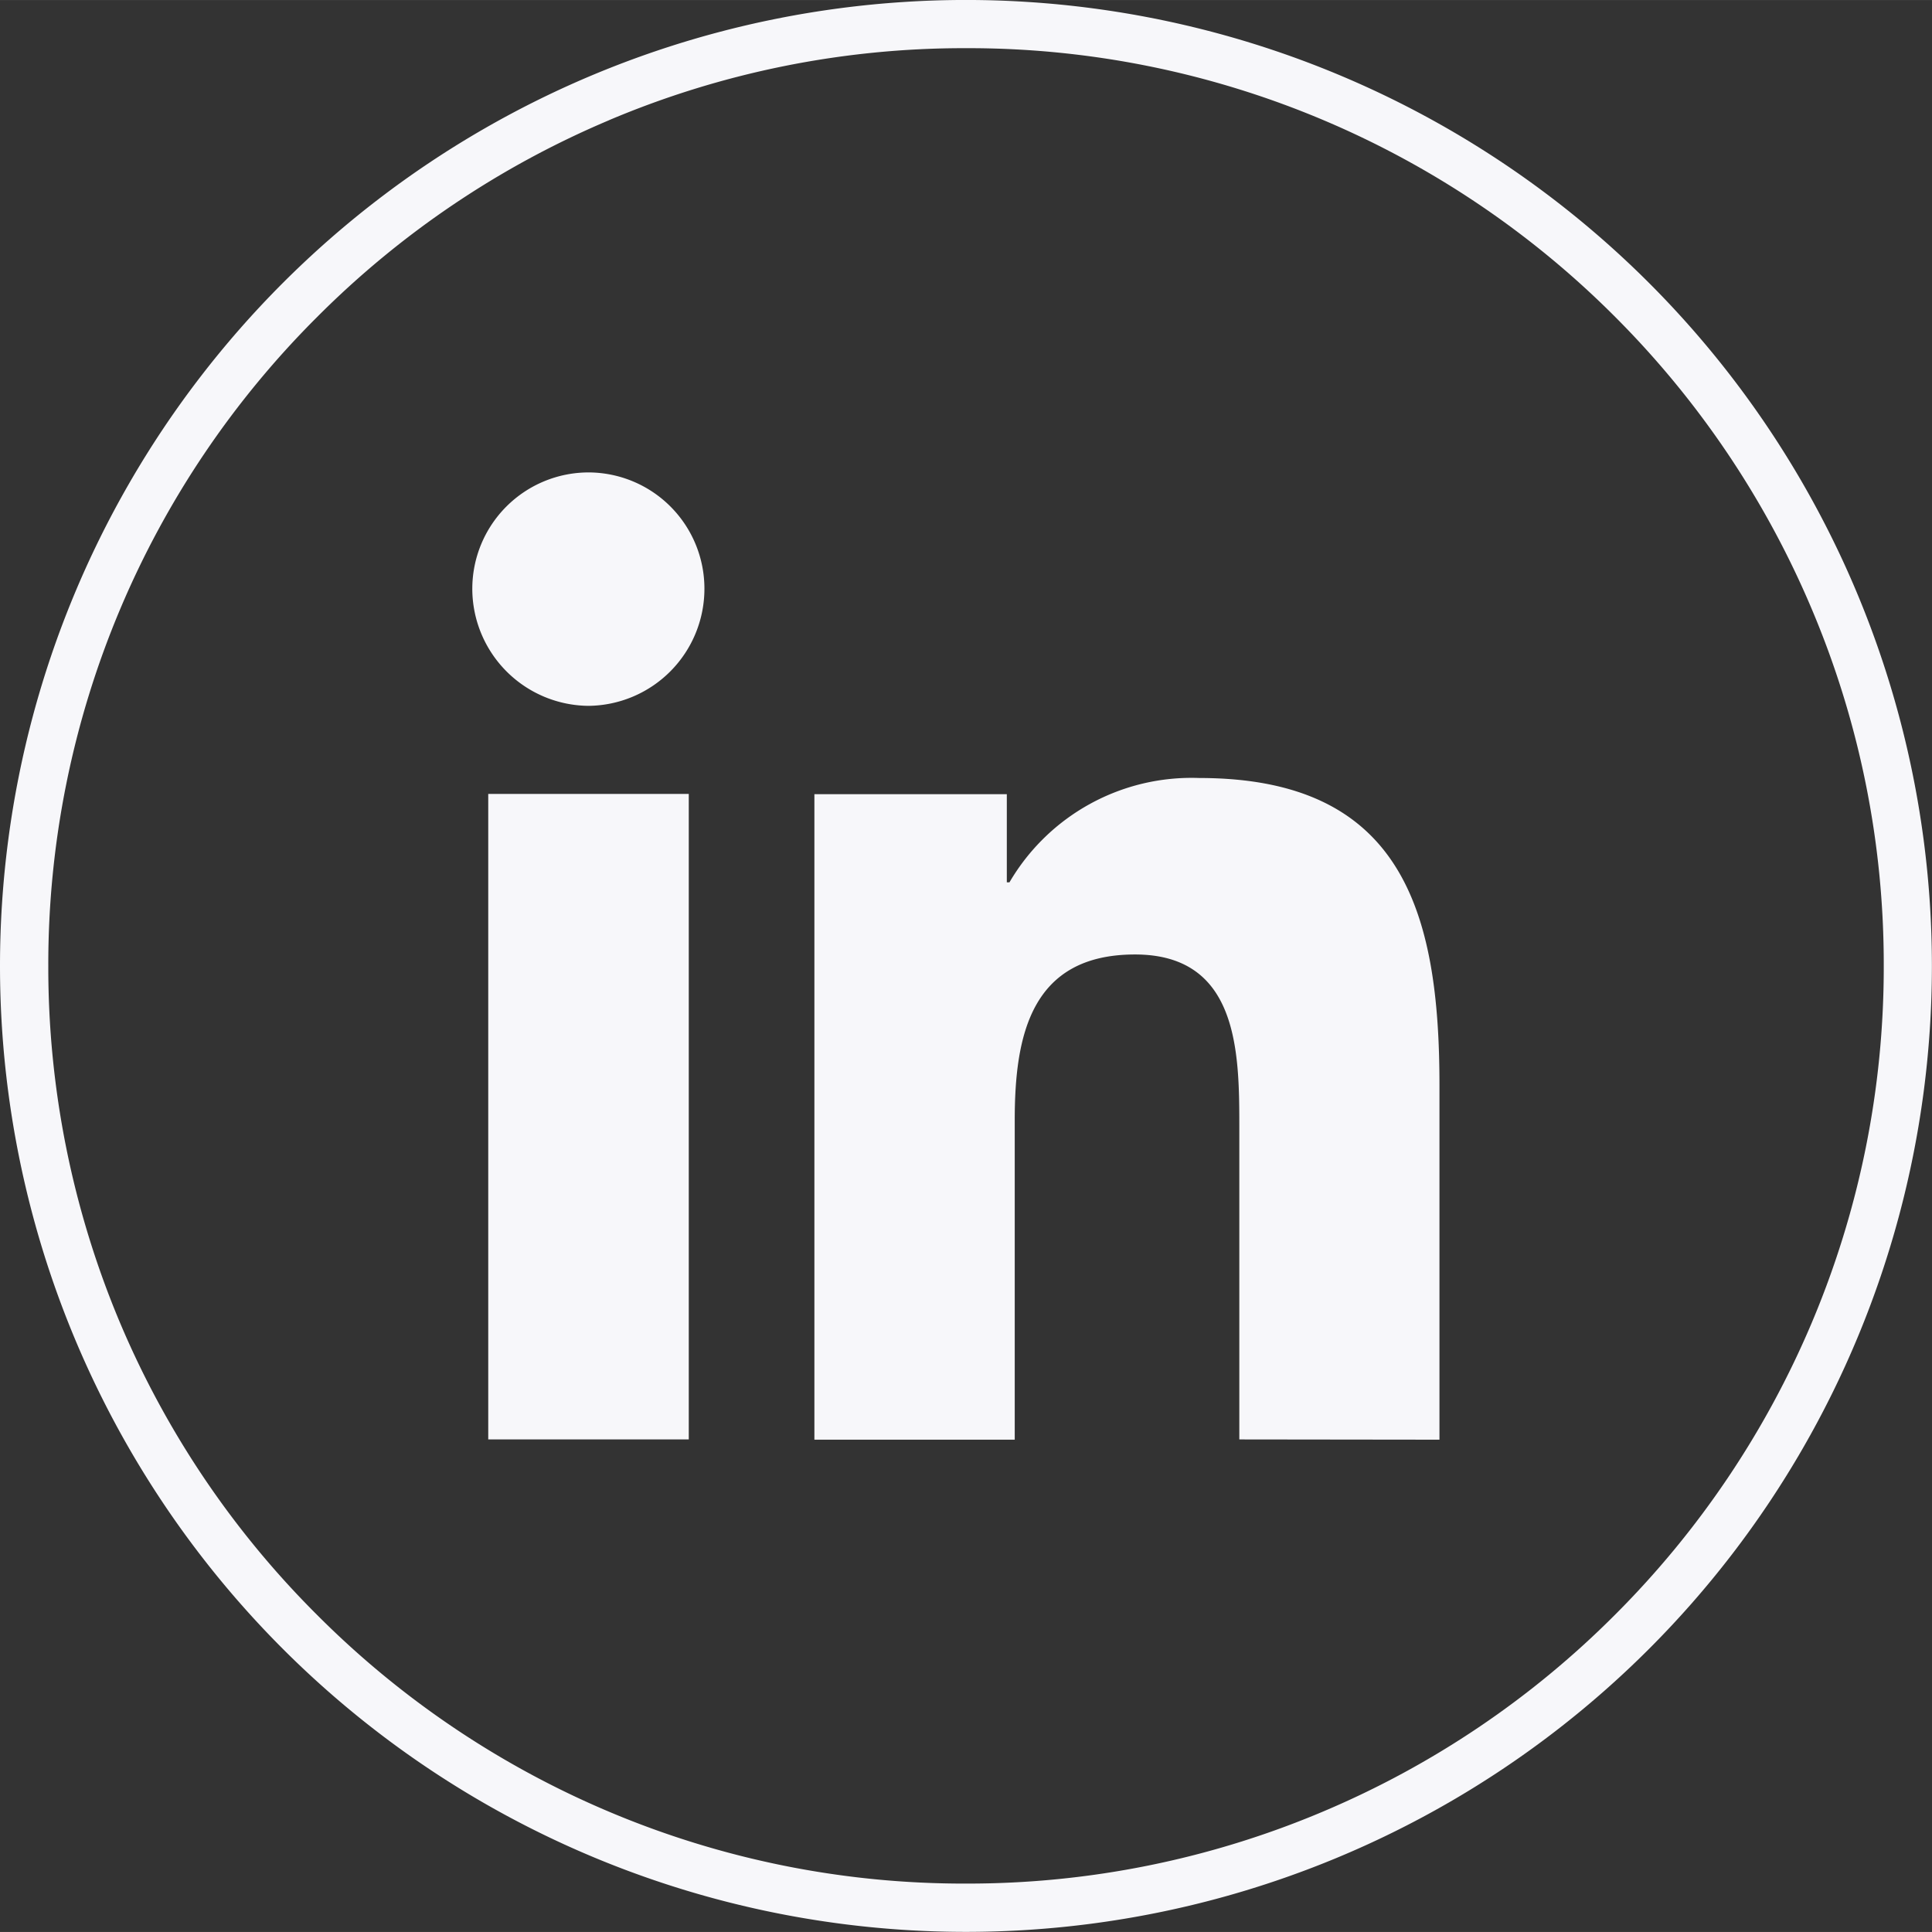 <?xml version="1.0" encoding="UTF-8"?>
<svg xmlns="http://www.w3.org/2000/svg" width="512" height="512" viewBox="0 0 40.002 40.001"><rect x="0" y="0" width="40.002" height="40.001" fill="#333333" stroke="none"/><path d="M19611-4542a20,20,0,0,1,20-20,20,20,0,0,1,20,20,20,20,0,0,1-20,20A20,20,0,0,1,19611-4542Zm12.605-17.508a18.939,18.939,0,0,0-6.041,4.074,18.935,18.935,0,0,0-4.074,6.042A18.926,18.926,0,0,0,19612-4542a18.972,18.972,0,0,0,1.49,7.4,18.912,18.912,0,0,0,4.074,6.036,18.923,18.923,0,0,0,6.041,4.074A18.859,18.859,0,0,0,19631-4523a18.88,18.88,0,0,0,7.4-1.494,18.923,18.923,0,0,0,6.041-4.074,18.991,18.991,0,0,0,4.068-6.036,18.906,18.906,0,0,0,1.494-7.4,18.86,18.86,0,0,0-1.494-7.393,19.014,19.014,0,0,0-4.068-6.042,18.939,18.939,0,0,0-6.041-4.074,18.876,18.876,0,0,0-7.4-1.489A18.854,18.854,0,0,0,19623.605-4559.509Zm13.055,27.312v-6.5c0-1.553-.035-3.541-2.16-3.541-2.16,0-2.49,1.687-2.49,3.428v6.618h-4.148v-13.365h3.984v1.825h.055a4.367,4.367,0,0,1,3.93-2.16c4.2,0,4.973,2.767,4.973,6.357v7.343Zm-15.551,0v-13.365h4.152v13.365Zm-.33-17.616a2.41,2.41,0,0,1,2.406-2.406,2.406,2.406,0,0,1,2.4,2.406,2.424,2.424,0,0,1-2.4,2.427A2.427,2.427,0,0,1,19620.779-4549.813Z" transform="translate(-19611 4561.999)" fill="#f7f7fa"/></svg>
